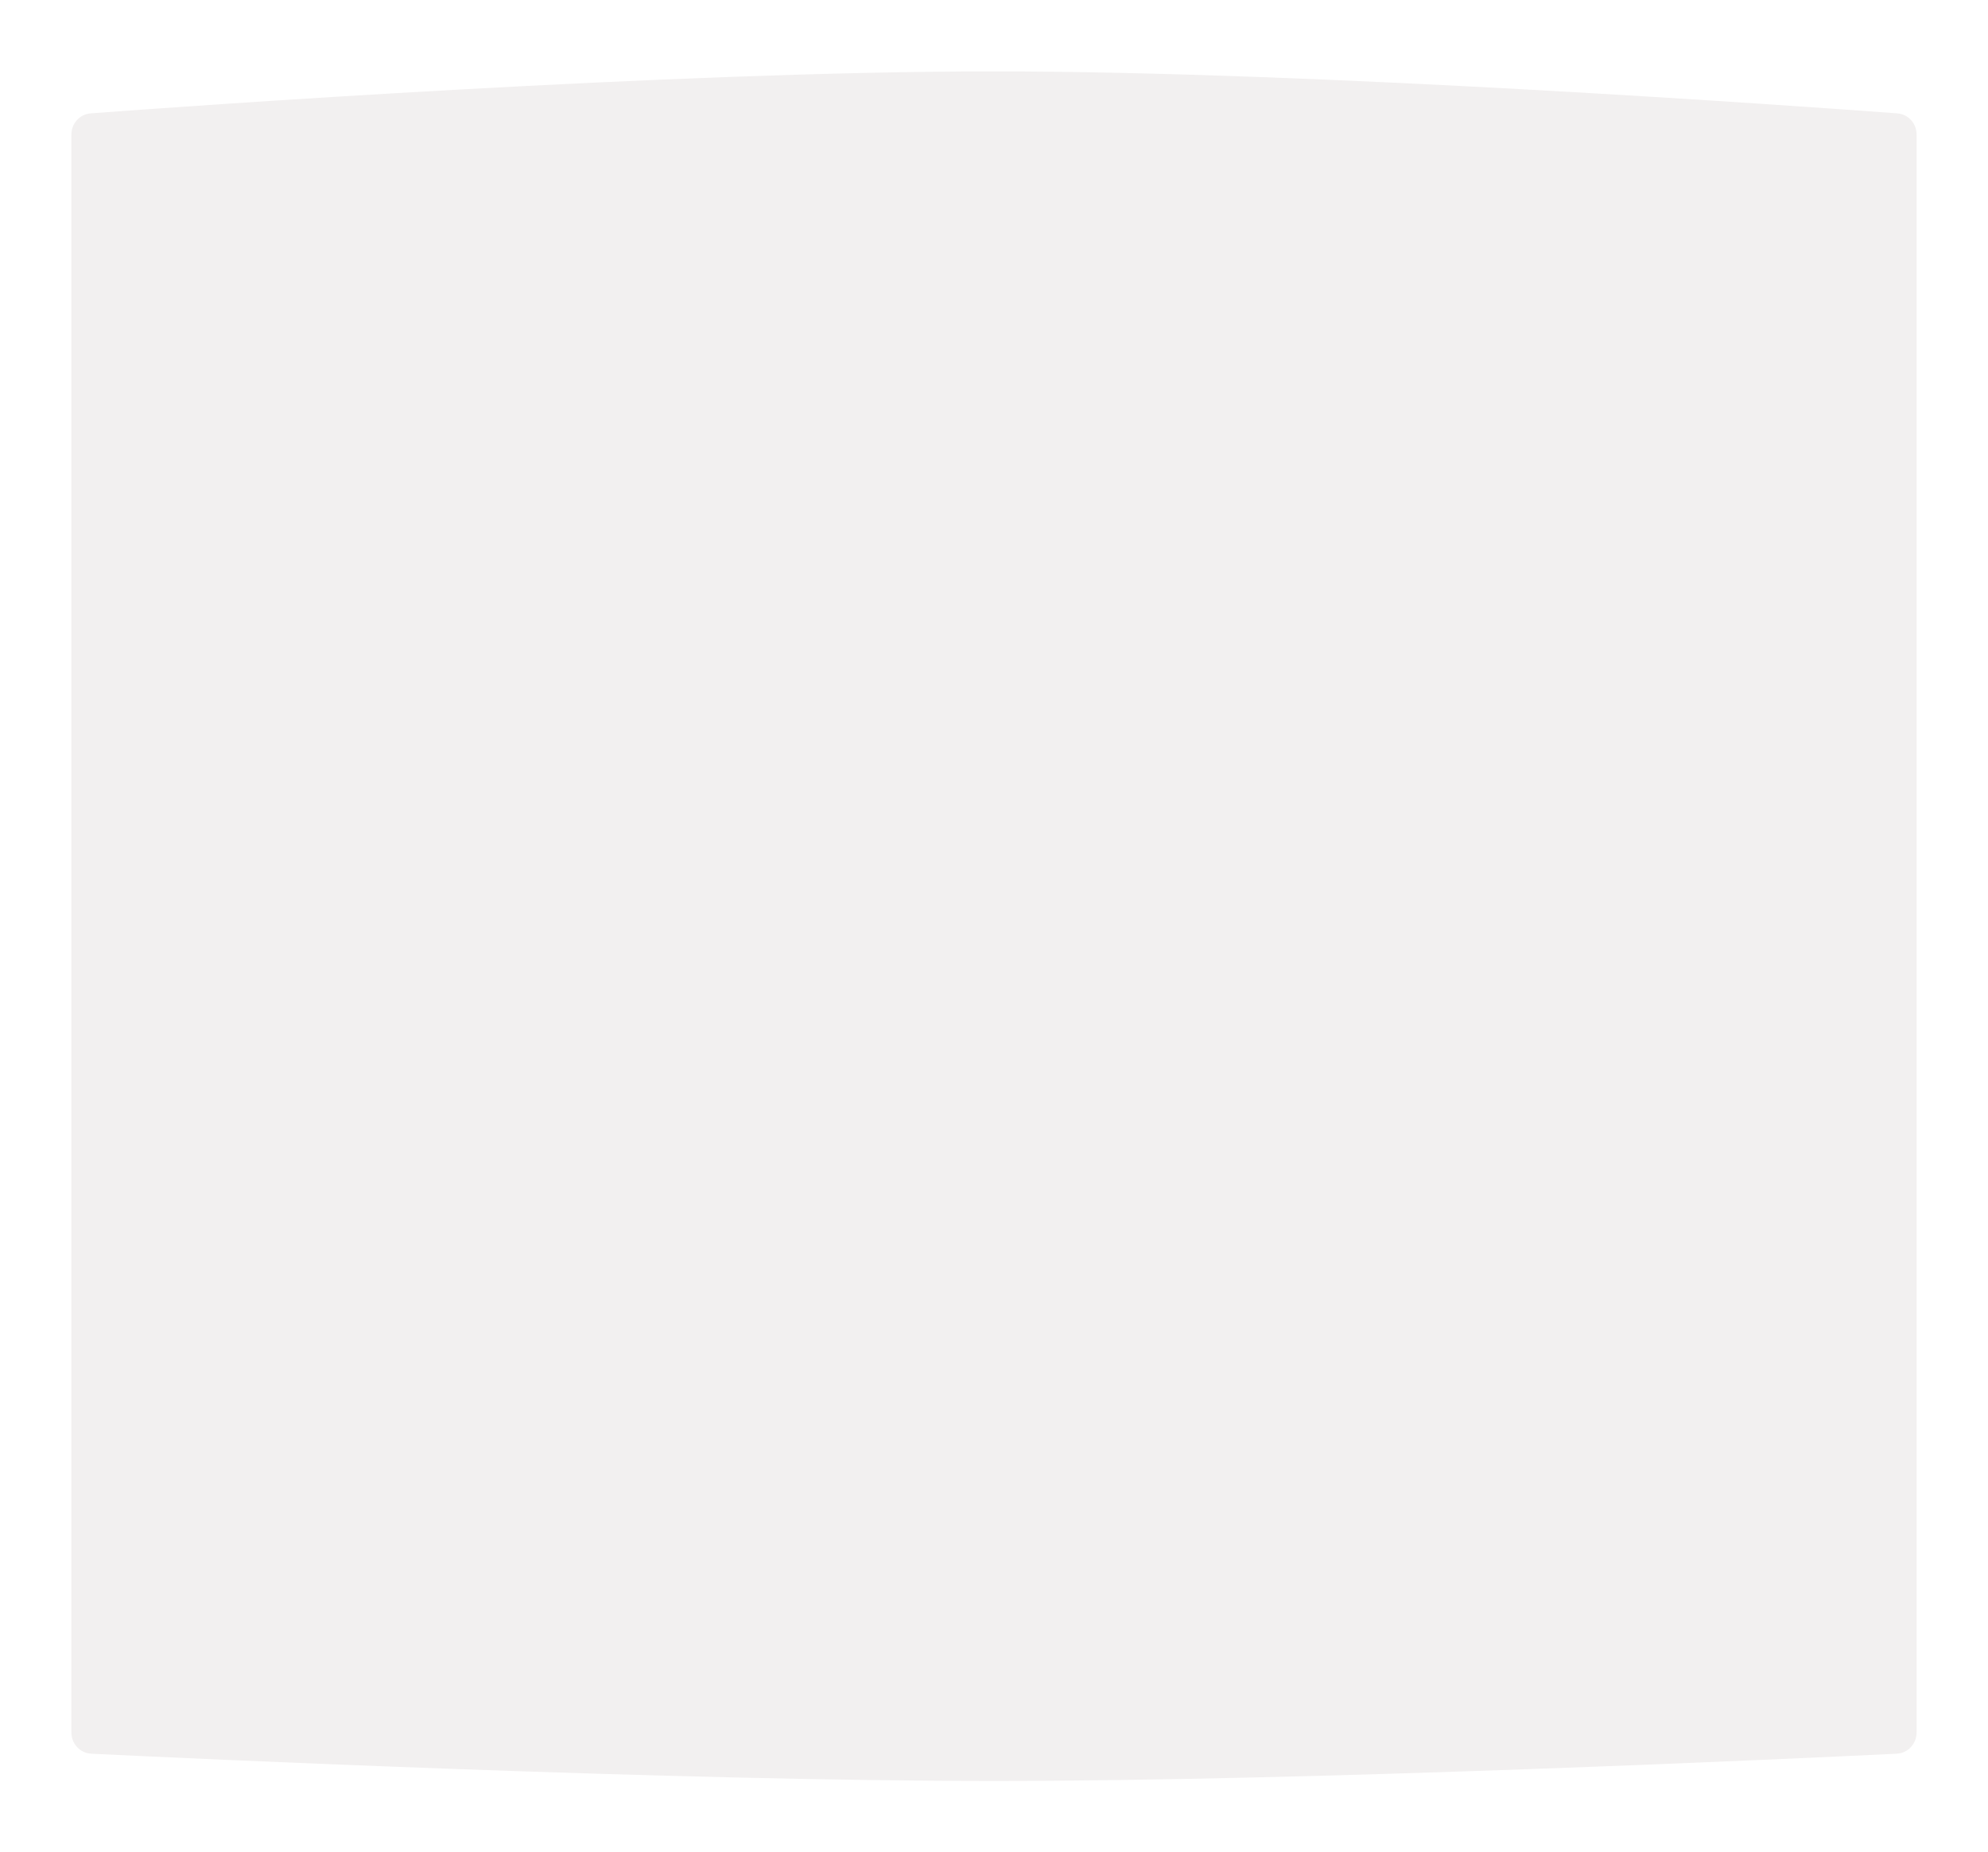 <?xml version="1.0" encoding="UTF-8"?> <svg xmlns="http://www.w3.org/2000/svg" width="557" height="519" viewBox="0 0 557 519" fill="none"> <g filter="url(#filter0_d_221_2)"> <path d="M18 30.726C18 27.592 20.314 24.995 23.44 24.762C51.974 22.637 186.48 12.989 276.5 13C366.173 13.011 500.982 22.644 529.558 24.764C532.685 24.995 535 27.593 535 30.728V478.381C535 481.578 532.589 484.208 529.396 484.362C500.495 485.757 366.177 492 276.5 492C186.823 492 52.505 485.757 23.604 484.362C20.411 484.208 18 481.578 18 478.381V30.726Z" fill="#F2F0F0"></path> </g> <defs> <filter id="filter0_d_221_2" x="0" y="0" width="557" height="519" filterUnits="userSpaceOnUse" color-interpolation-filters="sRGB"> <feFlood flood-opacity="0" result="BackgroundImageFix"></feFlood> <feColorMatrix in="SourceAlpha" type="matrix" values="0 0 0 0 0 0 0 0 0 0 0 0 0 0 0 0 0 0 127 0" result="hardAlpha"></feColorMatrix> <feOffset dx="2" dy="7"></feOffset> <feGaussianBlur stdDeviation="10"></feGaussianBlur> <feComposite in2="hardAlpha" operator="out"></feComposite> <feColorMatrix type="matrix" values="0 0 0 0 0 0 0 0 0 0 0 0 0 0 0 0 0 0 0.05 0"></feColorMatrix> <feBlend mode="normal" in2="BackgroundImageFix" result="effect1_dropShadow_221_2"></feBlend> <feBlend mode="normal" in="SourceGraphic" in2="effect1_dropShadow_221_2" result="shape"></feBlend> </filter> </defs> </svg> 